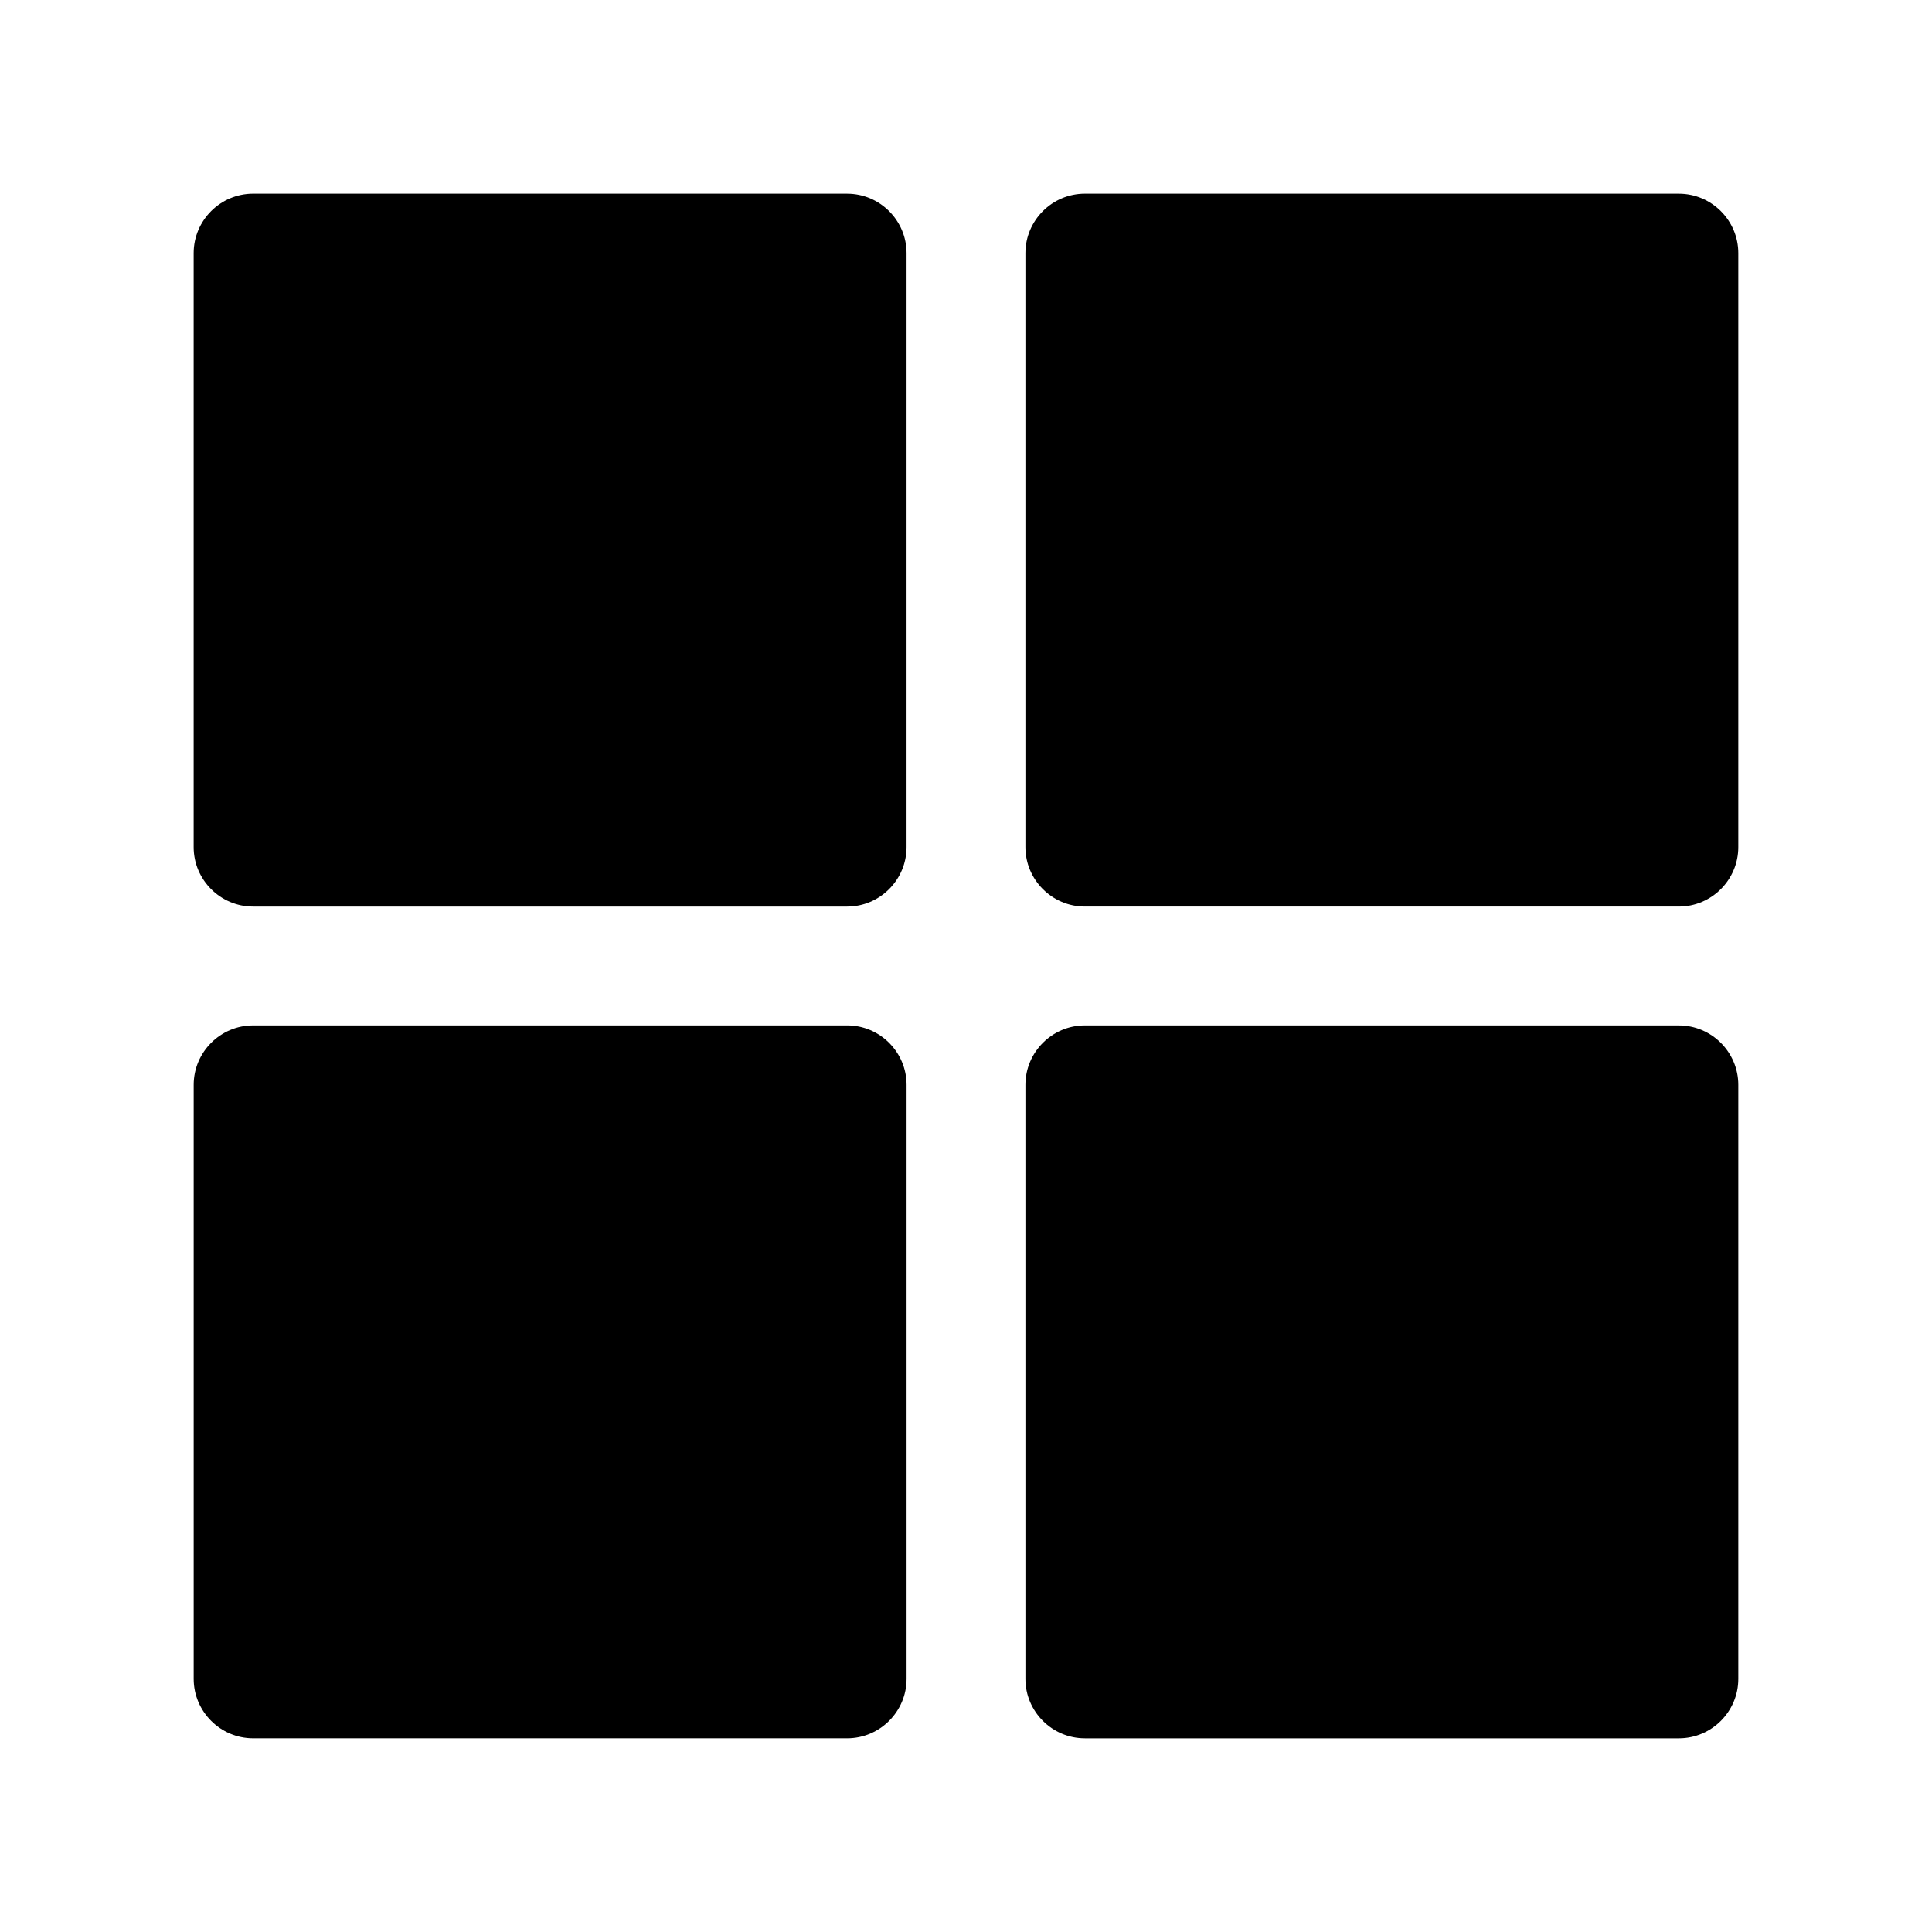 <?xml version="1.0" encoding="UTF-8"?>
<!-- Uploaded to: SVG Repo, www.svgrepo.com, Generator: SVG Repo Mixer Tools -->
<svg fill="#000000" width="800px" height="800px" version="1.1" viewBox="144 144 512 512" xmlns="http://www.w3.org/2000/svg">
 <g>
  <path d="m384.25 211.07c0-8.66-7.086-15.742-15.742-15.742l-157.44-0.004c-8.66 0-15.746 7.086-15.746 15.746v157.44c0 8.66 7.086 15.742 15.742 15.742h157.44c8.66 0 15.742-7.086 15.742-15.742z"/>
  <path d="m604.67 211.07c0-8.66-7.086-15.742-15.742-15.742l-157.44-0.004c-8.66 0-15.742 7.086-15.742 15.742v157.44c0 8.66 7.086 15.742 15.742 15.742h157.44c8.66 0 15.742-7.086 15.742-15.742z"/>
  <path d="m431.49 604.67h157.44c8.66 0 15.742-7.086 15.742-15.742v-157.44c0-8.66-7.086-15.742-15.742-15.742l-157.44-0.004c-8.66 0-15.742 7.086-15.742 15.742v157.44c-0.004 8.66 7.082 15.746 15.742 15.746z"/>
  <path d="m368.51 415.74h-157.44c-8.66 0-15.742 7.086-15.742 15.742v157.44c0 8.66 7.086 15.742 15.742 15.742h157.44c8.66 0 15.742-7.086 15.742-15.742v-157.44c0-8.66-7.086-15.746-15.742-15.746z"/>
 </g>
</svg>